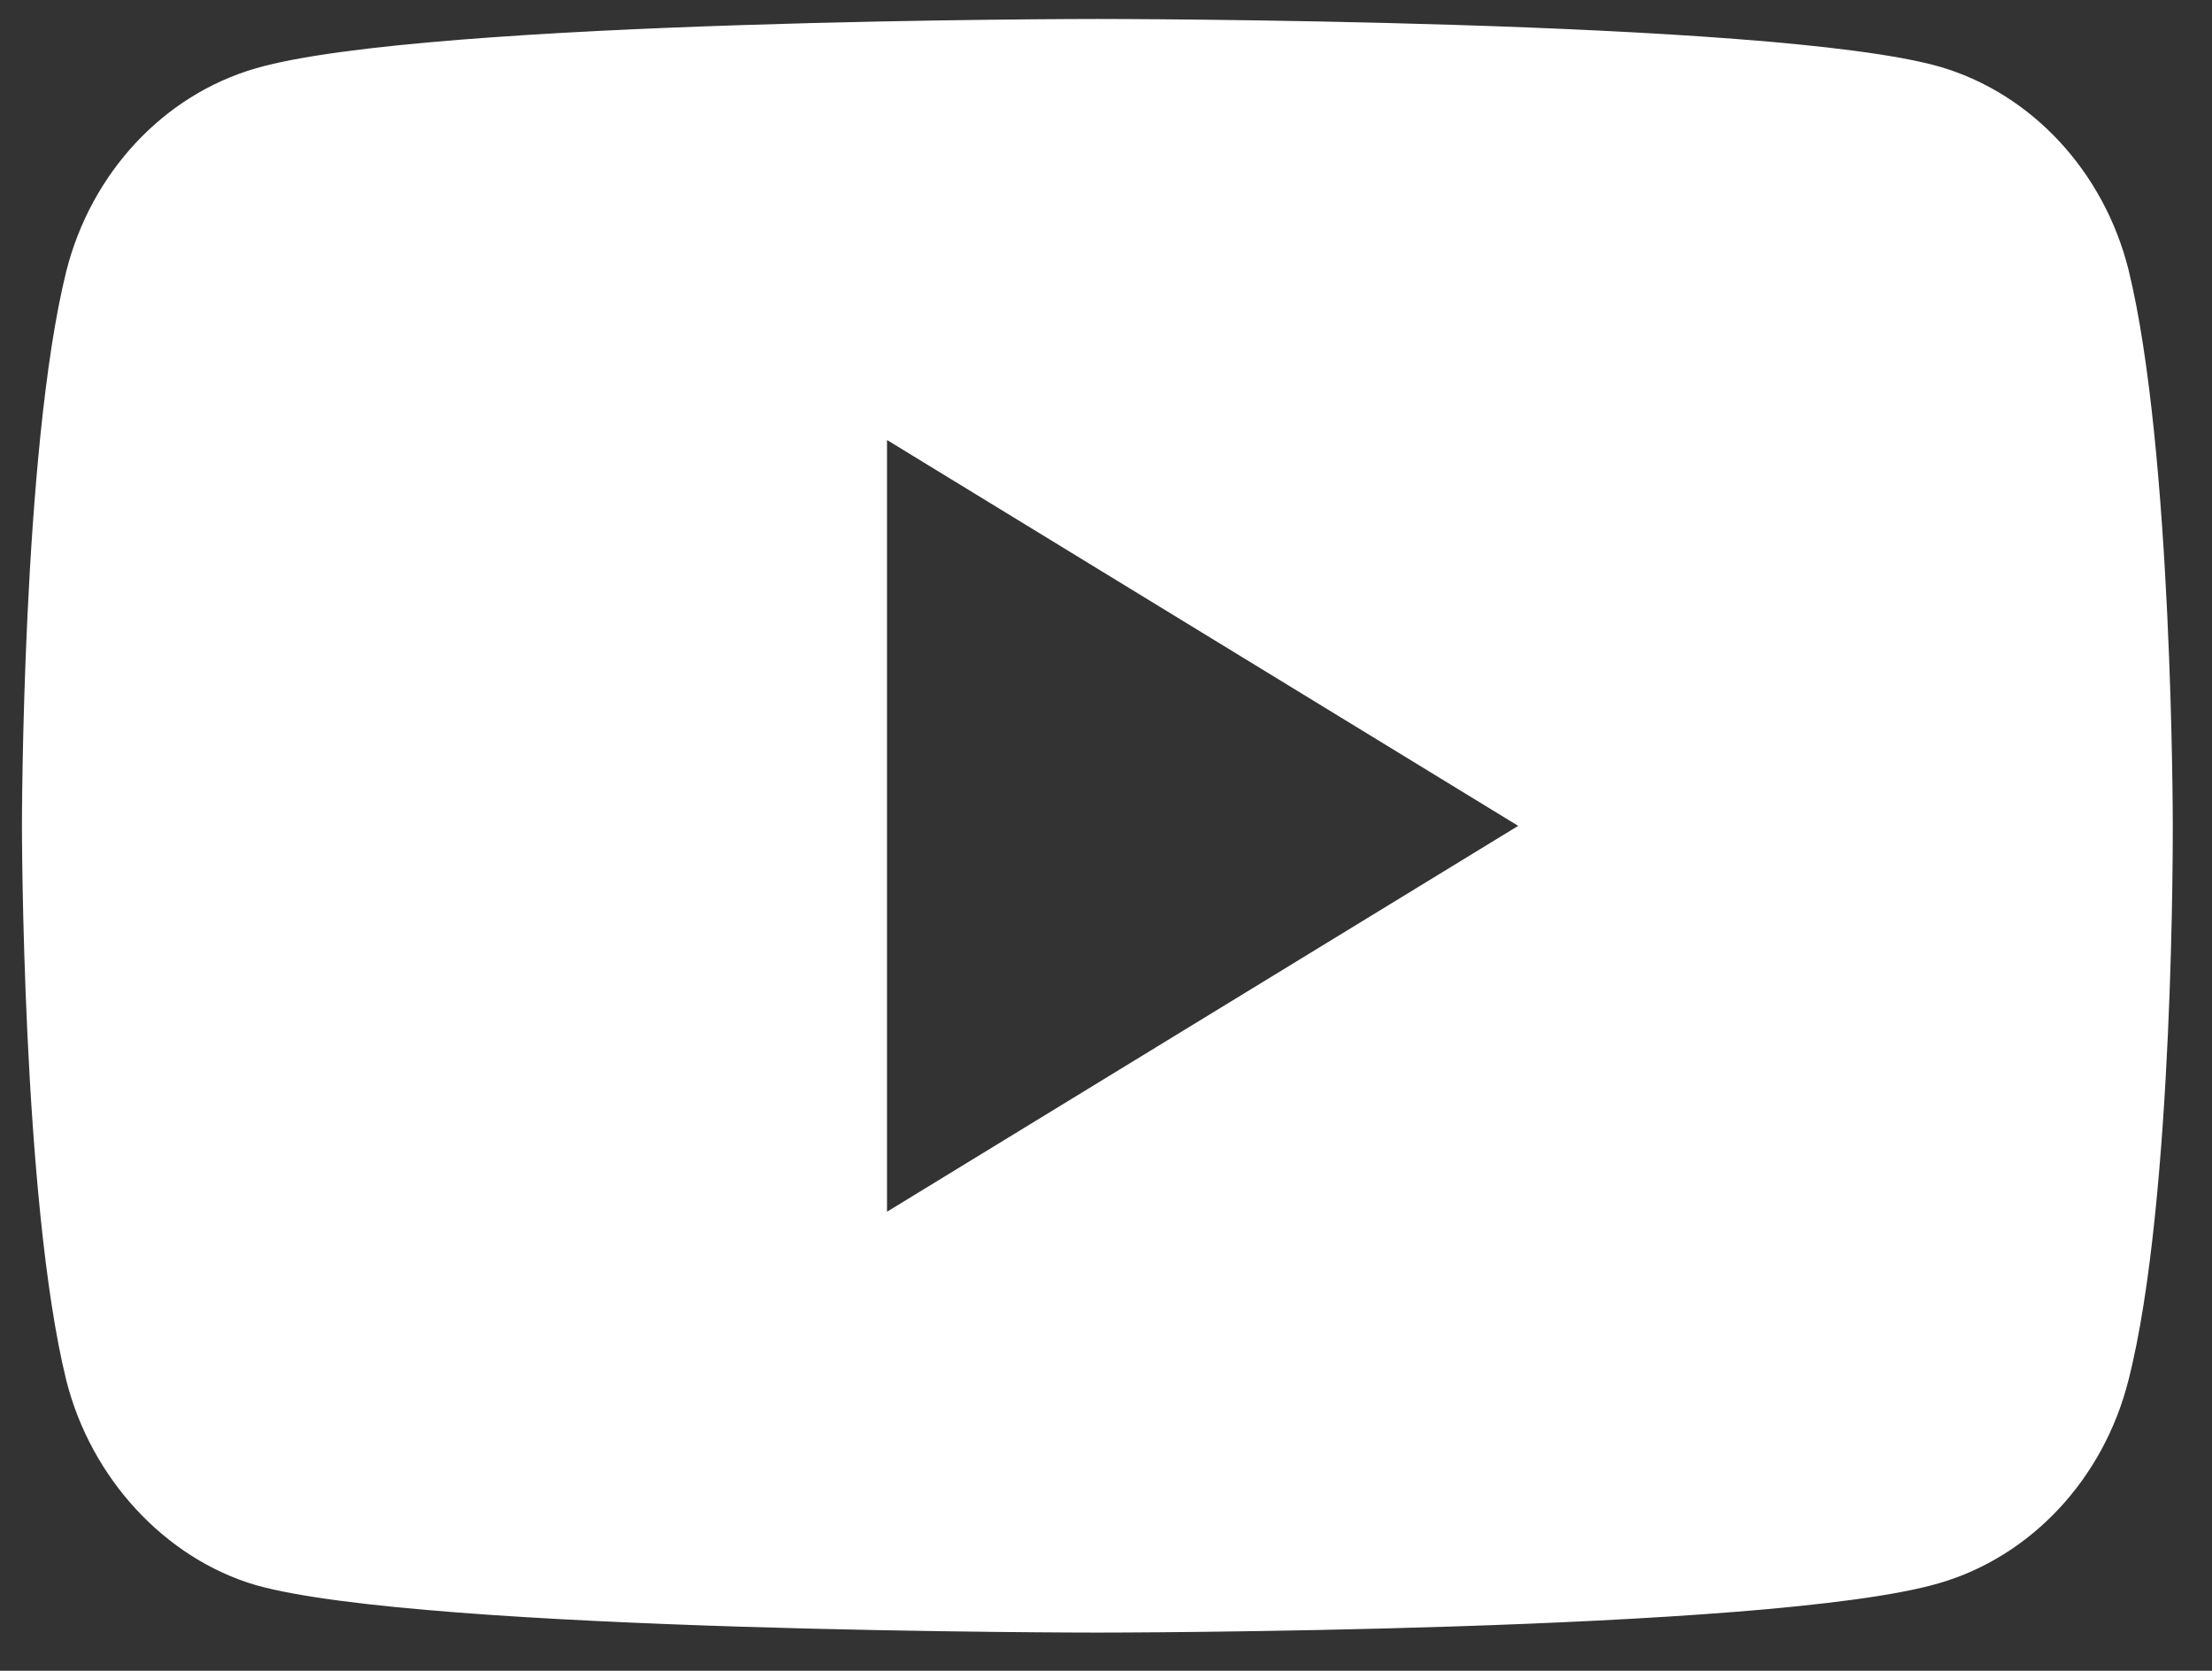 <?xml version="1.0" encoding="UTF-8"?> <svg xmlns="http://www.w3.org/2000/svg" width="49" height="37" viewBox="0 0 49 37" fill="none"><rect x="0" y="0" width="49" height="37" fill="#333333" stroke="none"/> <path fill-rule="evenodd" clip-rule="evenodd" d="M42.951 35.061C44.991 34.472 46.6 32.749 47.15 30.563C48.17 26.569 48.131 18.245 48.131 18.245C48.131 18.245 48.131 9.964 47.15 5.97C46.6 3.784 44.992 2.06 42.951 1.472C39.222 0.42 24.309 0.42 24.309 0.42C24.309 0.42 9.434 0.42 5.667 1.513C3.626 2.102 2.017 3.826 1.467 6.012C0.486 9.964 0.486 18.287 0.486 18.287C0.486 18.287 0.486 26.569 1.467 30.563C2.017 32.749 3.665 34.515 5.667 35.103C9.395 36.154 24.308 36.154 24.308 36.154C24.308 36.154 39.222 36.154 42.951 35.061ZM33.631 18.289L19.649 9.744V26.834L33.631 18.289Z" fill="white"></path> </svg> 